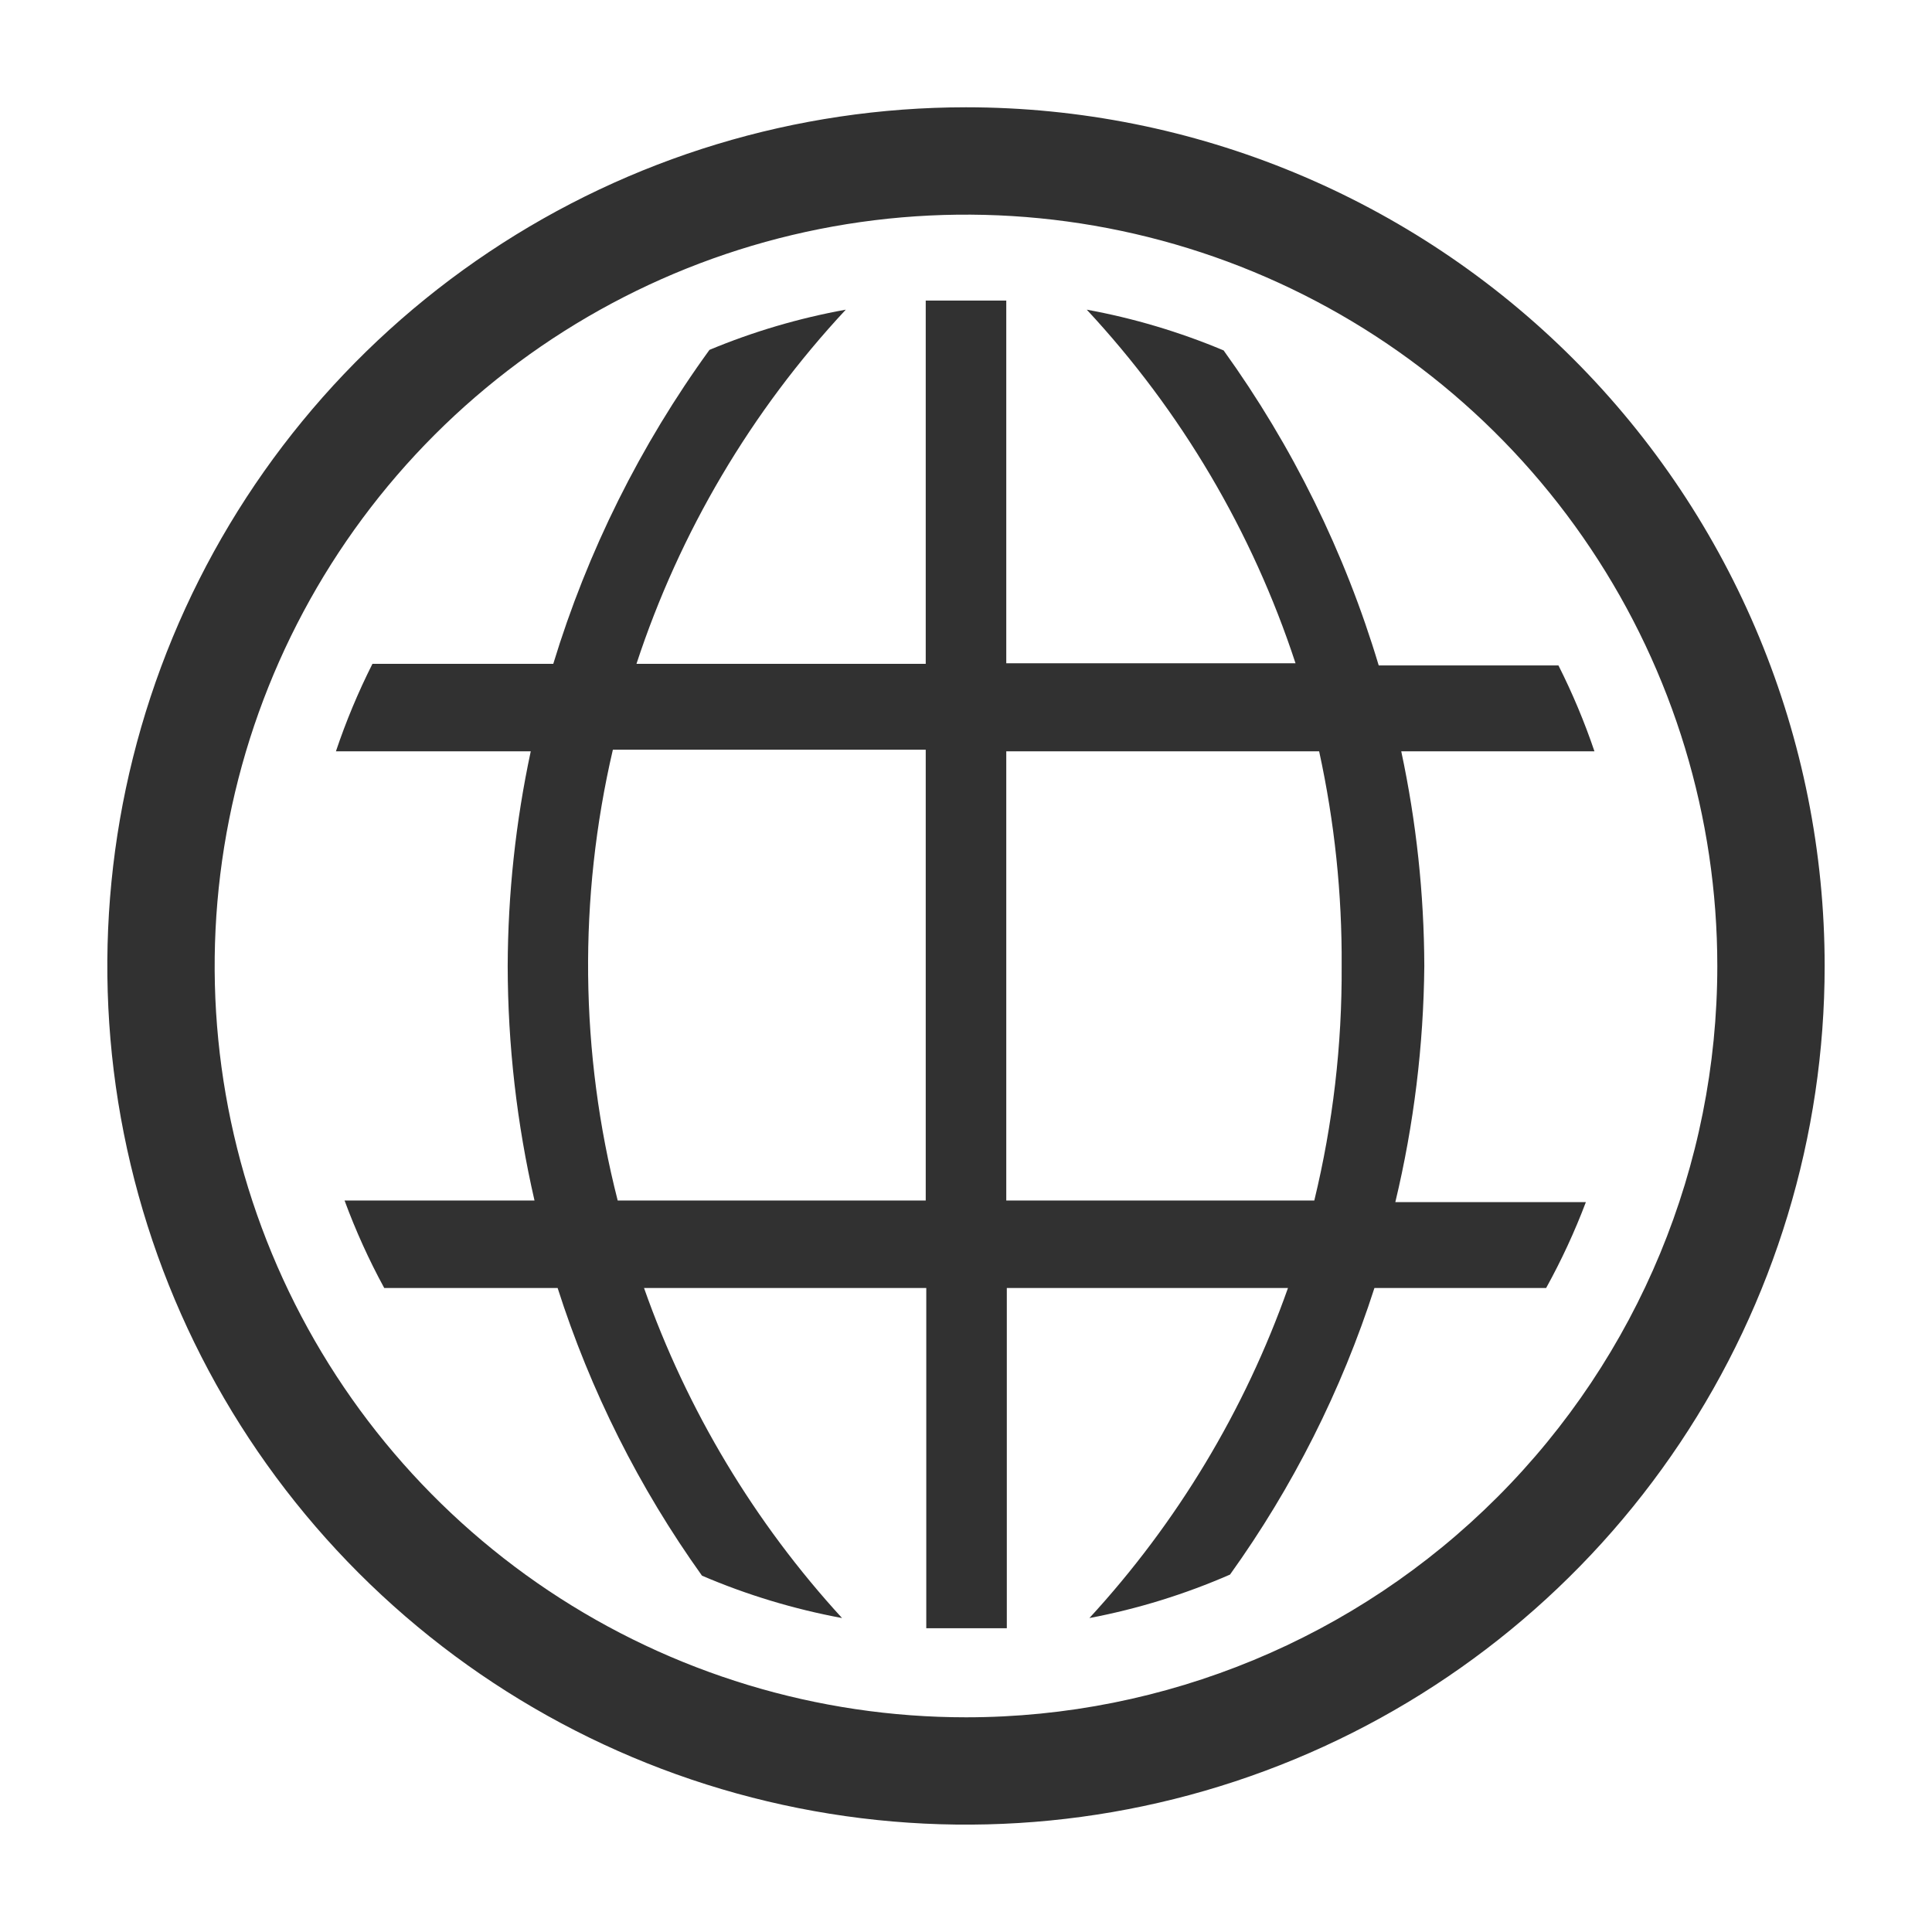 <svg width="32" height="32" viewBox="0 0 32 32" fill="none" xmlns="http://www.w3.org/2000/svg">
<g id="clarity:world-line" clip-path="url(#clip0_407_1948)">
<path id="Vector" d="M23.591 16C23.587 14.805 23.459 13.613 23.209 12.444H26.409C26.244 11.957 26.045 11.482 25.813 11.022H22.836C22.276 9.152 21.407 7.388 20.267 5.804C19.538 5.498 18.778 5.271 18 5.129C19.563 6.808 20.743 8.807 21.458 10.986H16.667V4.978H15.333V10.995H10.542C11.259 8.812 12.442 6.81 14.009 5.129C13.235 5.269 12.477 5.492 11.751 5.795C10.606 7.373 9.732 9.13 9.164 10.995H6.169C5.933 11.463 5.731 11.947 5.564 12.444H8.791C8.541 13.613 8.413 14.805 8.409 16C8.411 17.307 8.56 18.61 8.853 19.884H5.707C5.891 20.383 6.11 20.867 6.364 21.333H9.236C9.78 23.036 10.586 24.643 11.627 26.098C12.371 26.417 13.15 26.652 13.947 26.8C12.496 25.217 11.38 23.358 10.667 21.333H15.342V26.969H16.676V21.333H21.333C20.617 23.359 19.499 25.218 18.044 26.8C18.845 26.648 19.626 26.406 20.373 26.08C21.412 24.631 22.219 23.03 22.765 21.333H25.609C25.862 20.875 26.082 20.4 26.267 19.911H23.111C23.418 18.629 23.579 17.317 23.591 16ZM15.333 19.884H10.231C9.605 17.438 9.578 14.877 10.151 12.418H15.333V19.884ZM21.769 19.884H16.667V12.444H21.849C22.104 13.612 22.23 14.804 22.222 16C22.23 17.308 22.077 18.613 21.769 19.884Z" fill="#313131c9"/>
<path id="Vector_2" d="M16 1.777C13.187 1.777 10.437 2.611 8.099 4.174C5.76 5.737 3.937 7.958 2.86 10.557C1.784 13.156 1.502 16.015 2.051 18.774C2.6 21.533 3.954 24.067 5.943 26.056C7.932 28.045 10.466 29.4 13.225 29.948C15.984 30.497 18.844 30.216 21.443 29.139C24.041 28.063 26.263 26.24 27.825 23.901C29.388 21.562 30.222 18.812 30.222 16C30.222 12.228 28.724 8.61 26.057 5.943C23.389 3.276 19.772 1.777 16 1.777ZM16 28.444C13.539 28.444 11.133 27.714 9.086 26.347C7.04 24.979 5.445 23.036 4.503 20.762C3.561 18.488 3.314 15.986 3.795 13.572C4.275 11.158 5.46 8.94 7.2 7.2C8.941 5.46 11.158 4.274 13.572 3.794C15.986 3.314 18.488 3.561 20.762 4.502C23.036 5.444 24.98 7.039 26.347 9.086C27.715 11.132 28.444 13.538 28.444 16C28.444 19.3 27.133 22.465 24.799 24.799C22.466 27.133 19.3 28.444 16 28.444Z" fill="#313131c9"/>
</g>
<defs>
<clipPath id="clip0_407_1948">
<rect width="32" height="32" fill="white"/>
</clipPath>
</defs>
</svg>
